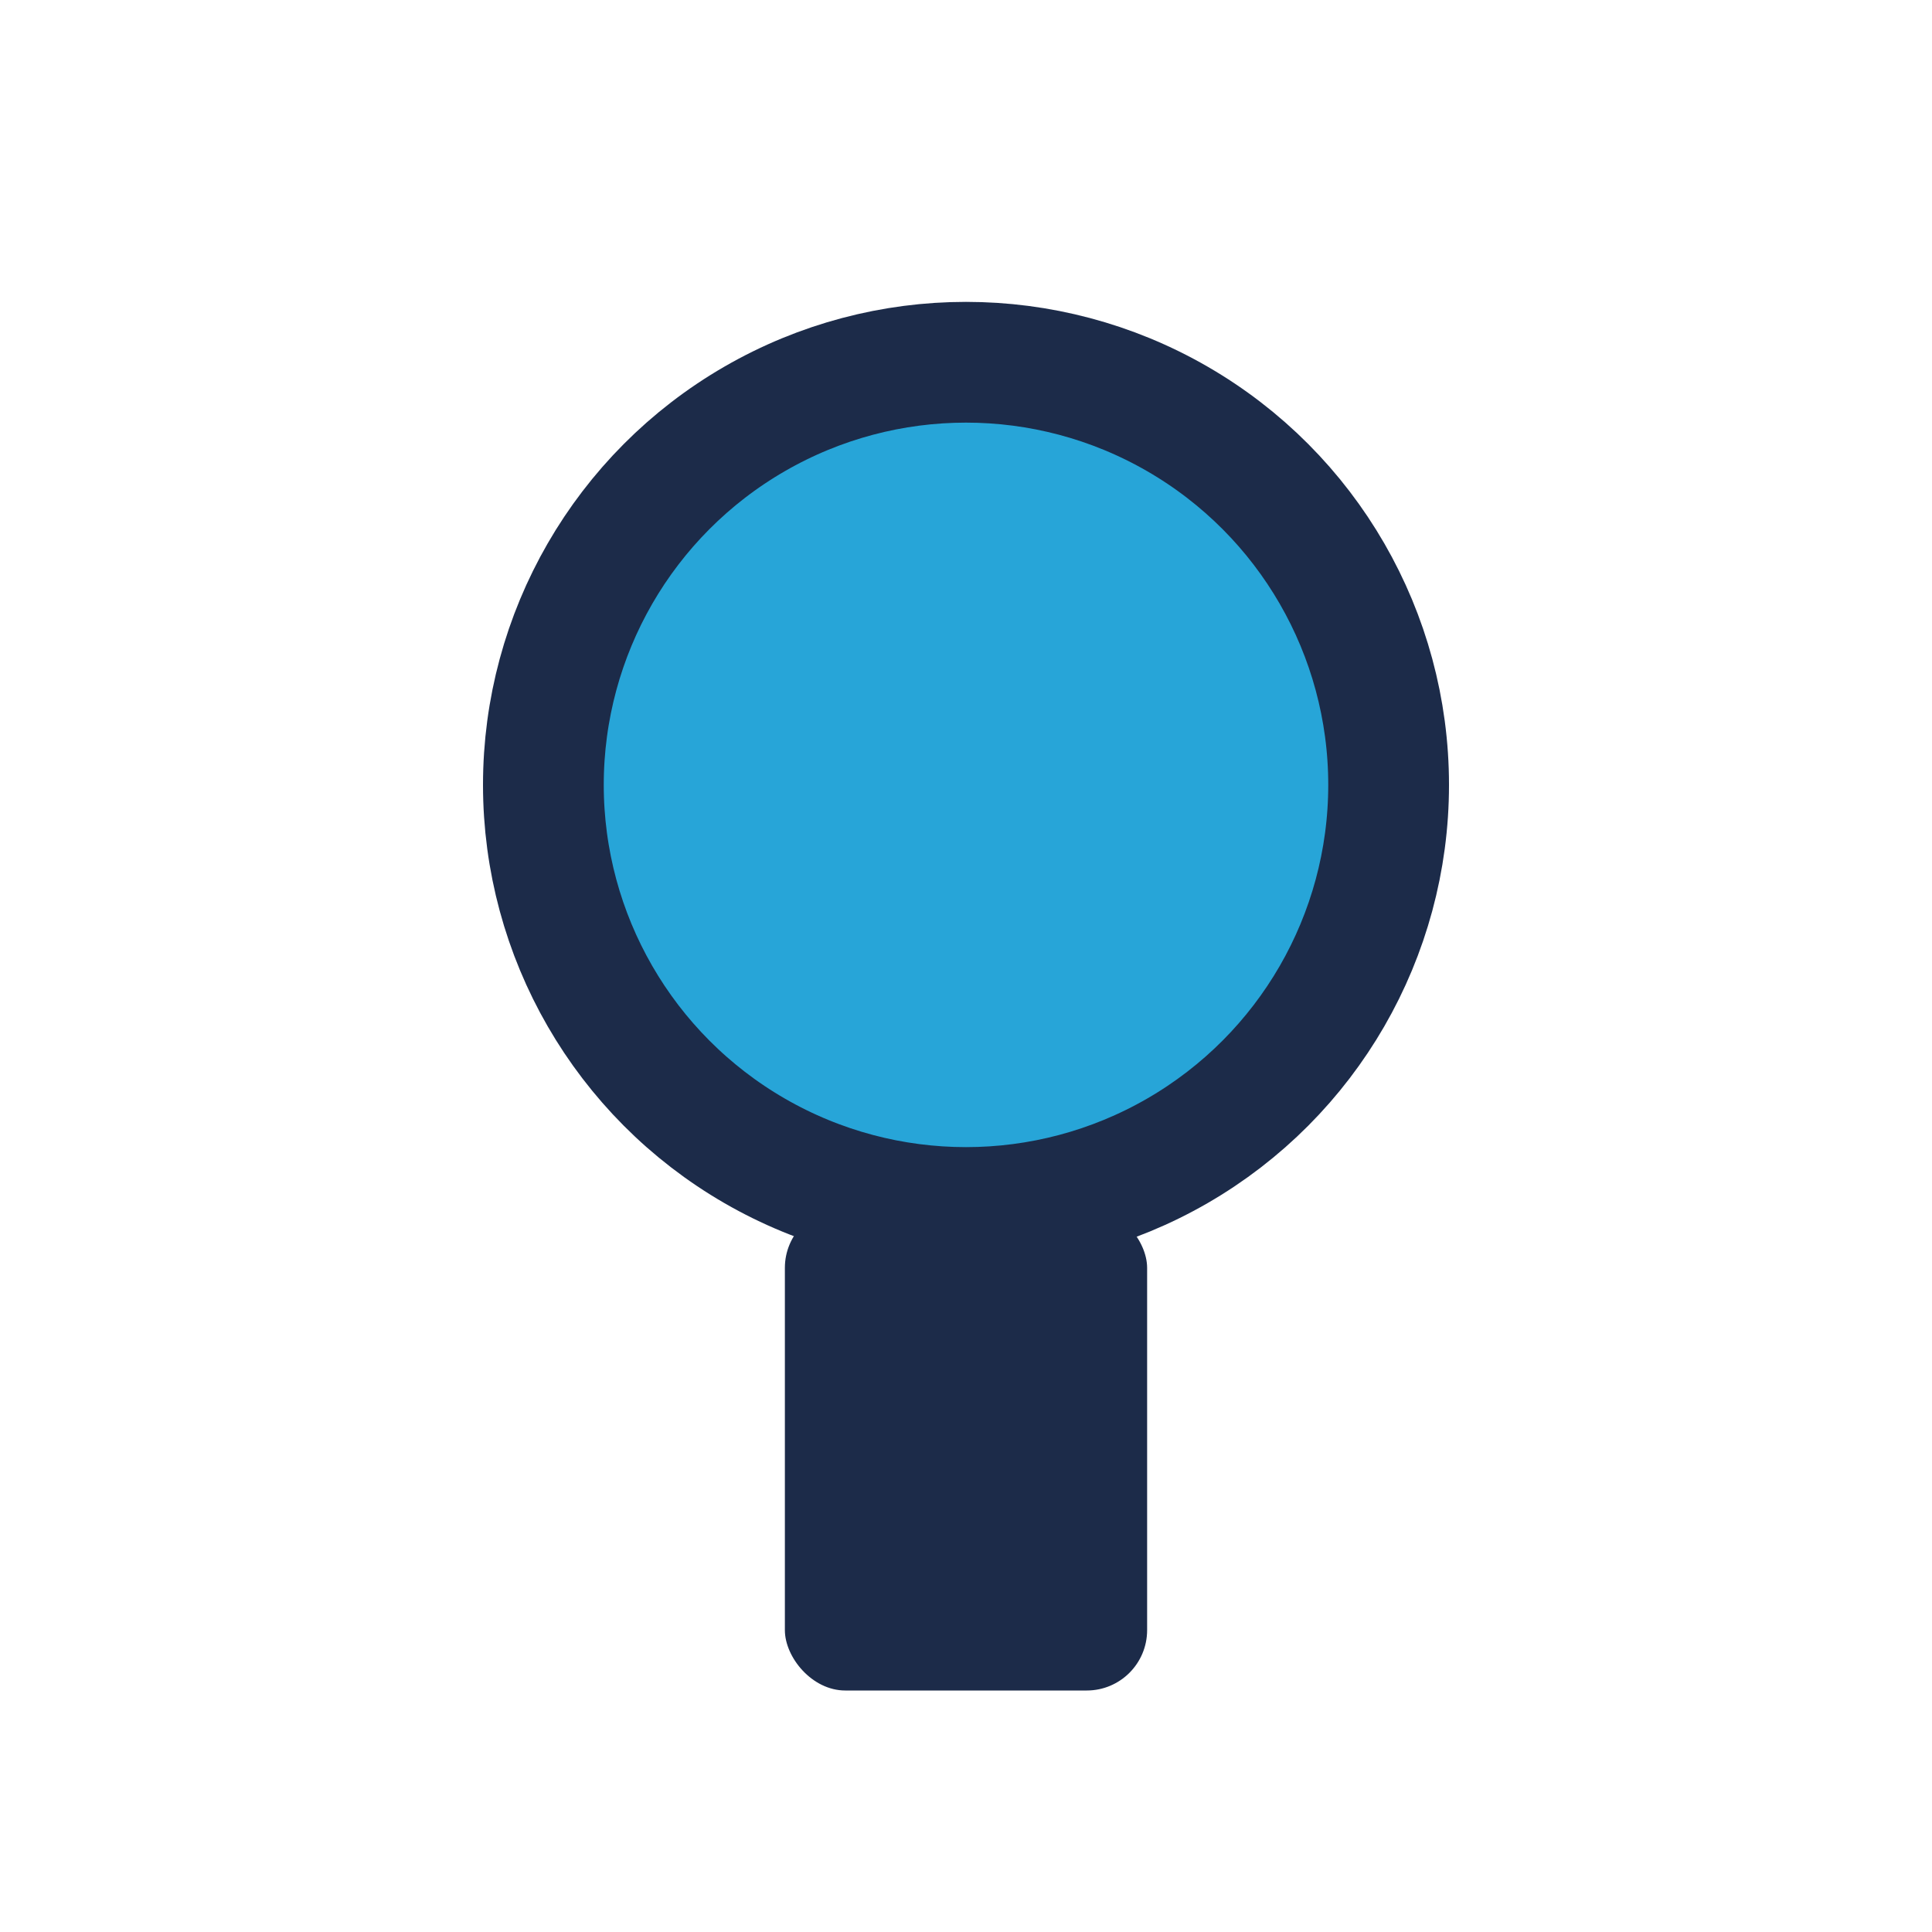 <?xml version="1.0" encoding="UTF-8"?>
<svg xmlns="http://www.w3.org/2000/svg" width="32" height="32" viewBox="0 0 32 32"><circle cx="16" cy="13" r="7" fill="#27A5D8" stroke="#1C2B49" stroke-width="2"/><rect x="13" y="20" width="6" height="8" rx="1" fill="#1C2B49"/></svg>